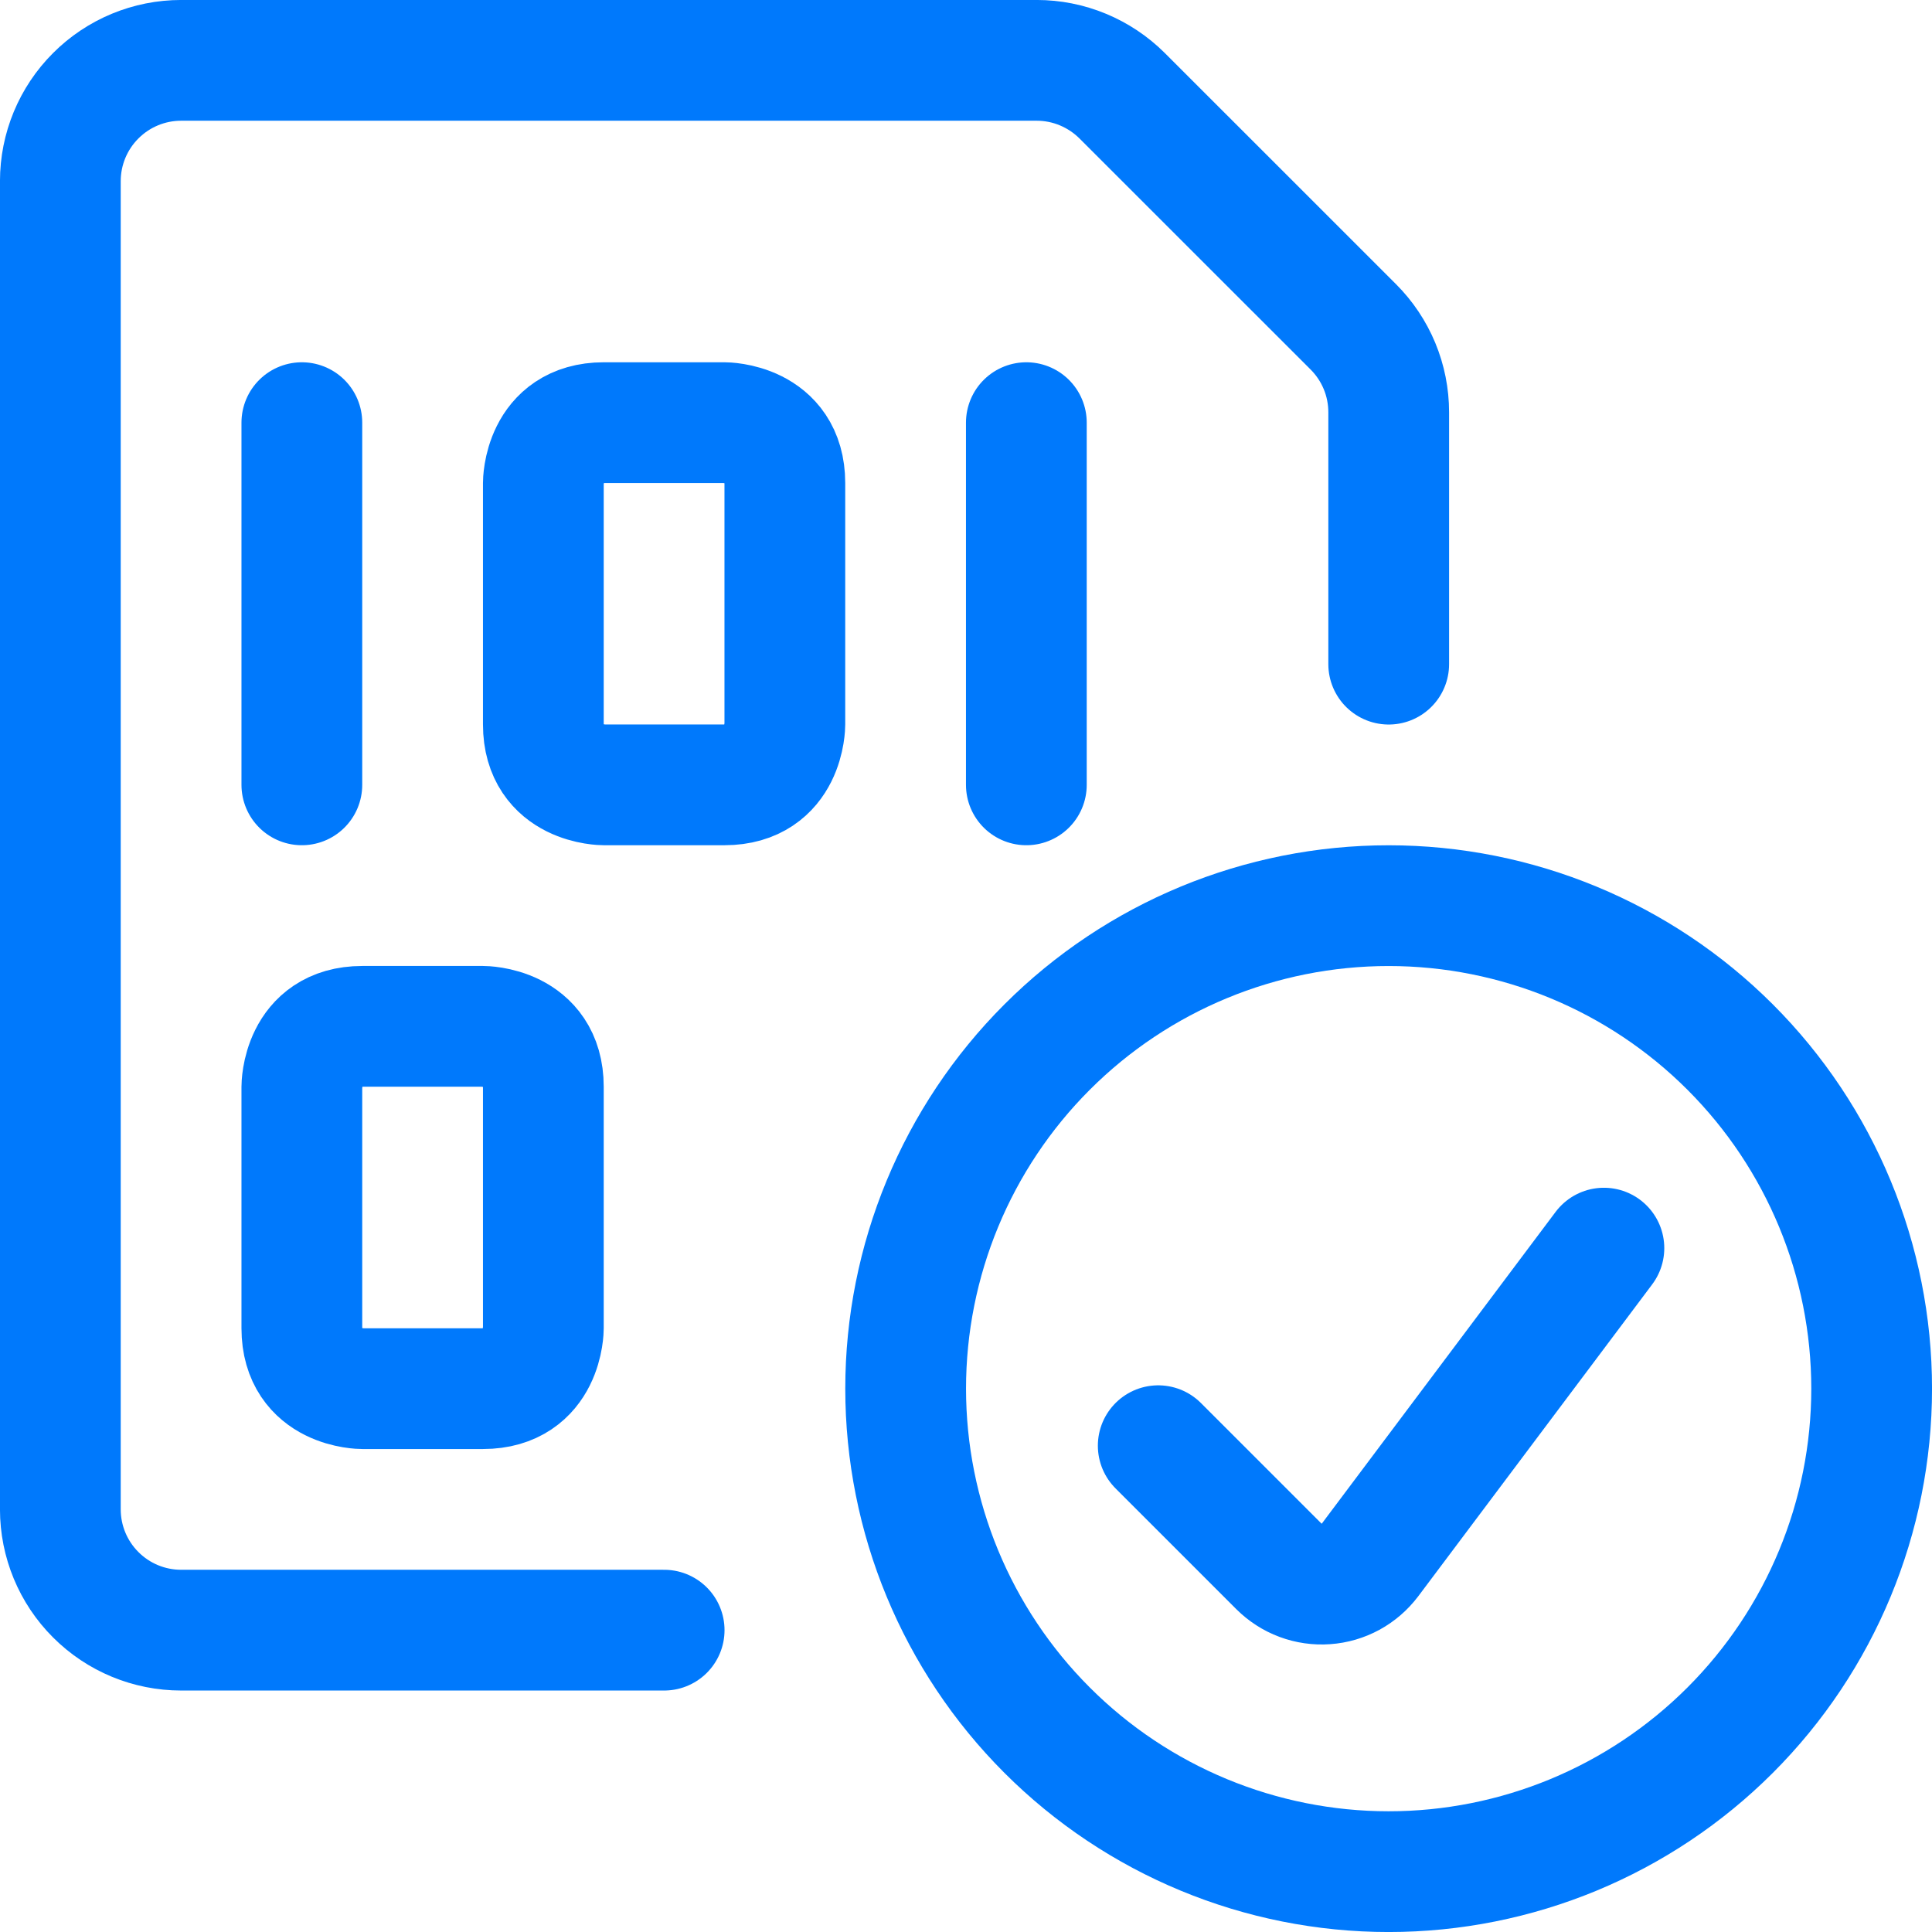 <svg width="34" height="34" viewBox="0 0 34 34" fill="none" xmlns="http://www.w3.org/2000/svg">
<path d="M15.938 24.438C15.938 26.692 16.833 28.854 18.427 30.448C20.021 32.042 22.183 32.938 24.438 32.938C26.692 32.938 28.854 32.042 30.448 30.448C32.042 28.854 32.938 26.692 32.938 24.438C32.938 22.183 32.042 20.021 30.448 18.427C28.854 16.833 26.692 15.938 24.438 15.938C22.183 15.938 20.021 16.833 18.427 18.427C16.833 20.021 15.938 22.183 15.938 24.438Z" stroke="#0079FC" stroke-width="2.125" stroke-linecap="round" stroke-linejoin="round"/>
<path d="M28.226 21.965L24.109 27.454C24.017 27.575 23.901 27.676 23.767 27.749C23.634 27.821 23.486 27.865 23.334 27.875C23.183 27.886 23.03 27.864 22.888 27.811C22.745 27.758 22.616 27.674 22.508 27.567L20.383 25.442M11.688 28.688H3.188C2.624 28.688 2.083 28.464 1.685 28.065C1.286 27.667 1.062 27.126 1.062 26.562V3.188C1.062 2.624 1.286 2.083 1.685 1.685C2.083 1.286 2.624 1.062 3.188 1.062H18.244C18.523 1.062 18.799 1.117 19.057 1.224C19.315 1.331 19.549 1.487 19.747 1.684L23.816 5.752C24.013 5.949 24.17 6.183 24.277 6.441C24.384 6.699 24.439 6.976 24.439 7.255V11.688" stroke="#0079FC" stroke-width="2.125" stroke-linecap="round" stroke-linejoin="round"/>
<path d="M5.312 7.438V13.812M18.062 7.438V13.812M10.625 7.438H12.75C12.75 7.438 13.812 7.438 13.812 8.5V12.75C13.812 12.75 13.812 13.812 12.75 13.812H10.625C10.625 13.812 9.562 13.812 9.562 12.75V8.5C9.562 8.5 9.562 7.438 10.625 7.438ZM6.375 18.062H8.5C8.5 18.062 9.562 18.062 9.562 19.125V23.375C9.562 23.375 9.562 24.438 8.5 24.438H6.375C6.375 24.438 5.312 24.438 5.312 23.375V19.125C5.312 19.125 5.312 18.062 6.375 18.062Z" stroke="#0079FC" stroke-width="2.125" stroke-linecap="round" stroke-linejoin="round"/>
</svg>
